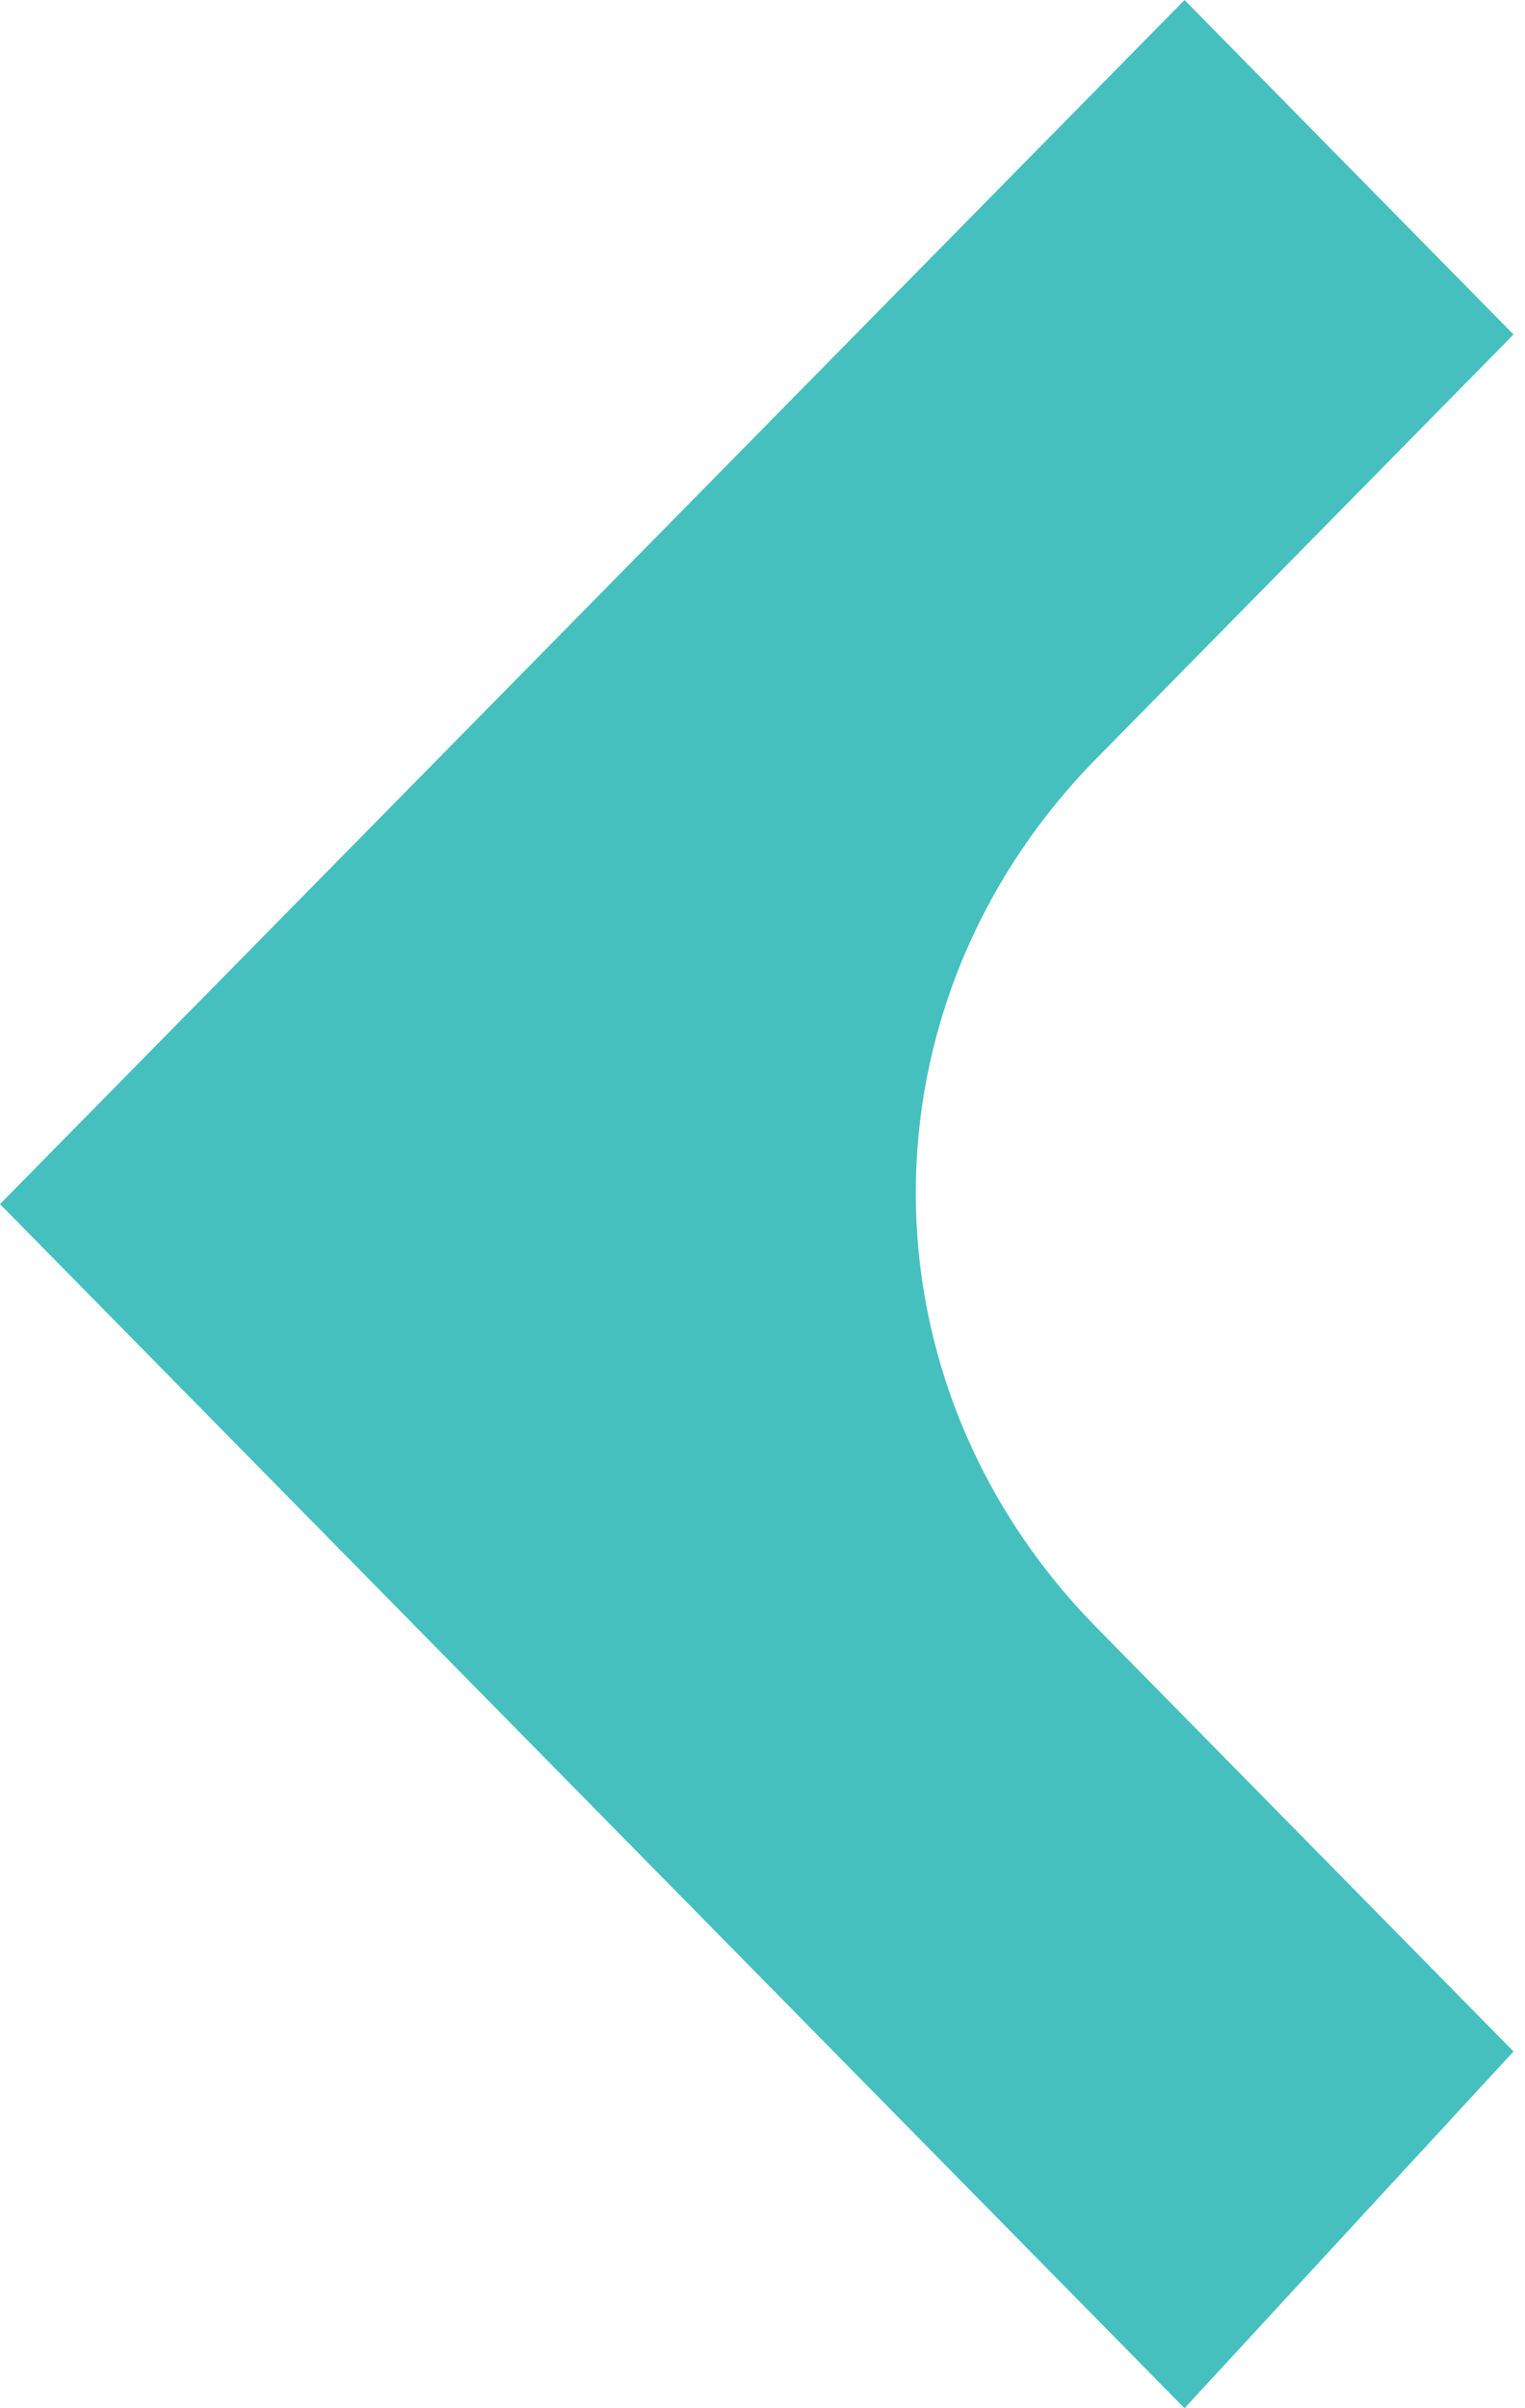 <svg width="19" height="30" viewBox="0 0 19 30" fill="none" xmlns="http://www.w3.org/2000/svg">
<path d="M13.665 20.278C10.658 17.222 10.658 12.5 13.665 9.444L18.857 4.167L14.758 0L-3.09945e-08 15L14.758 30L18.857 25.556L13.665 20.278Z" fill="#45C0BE"/>
</svg>
